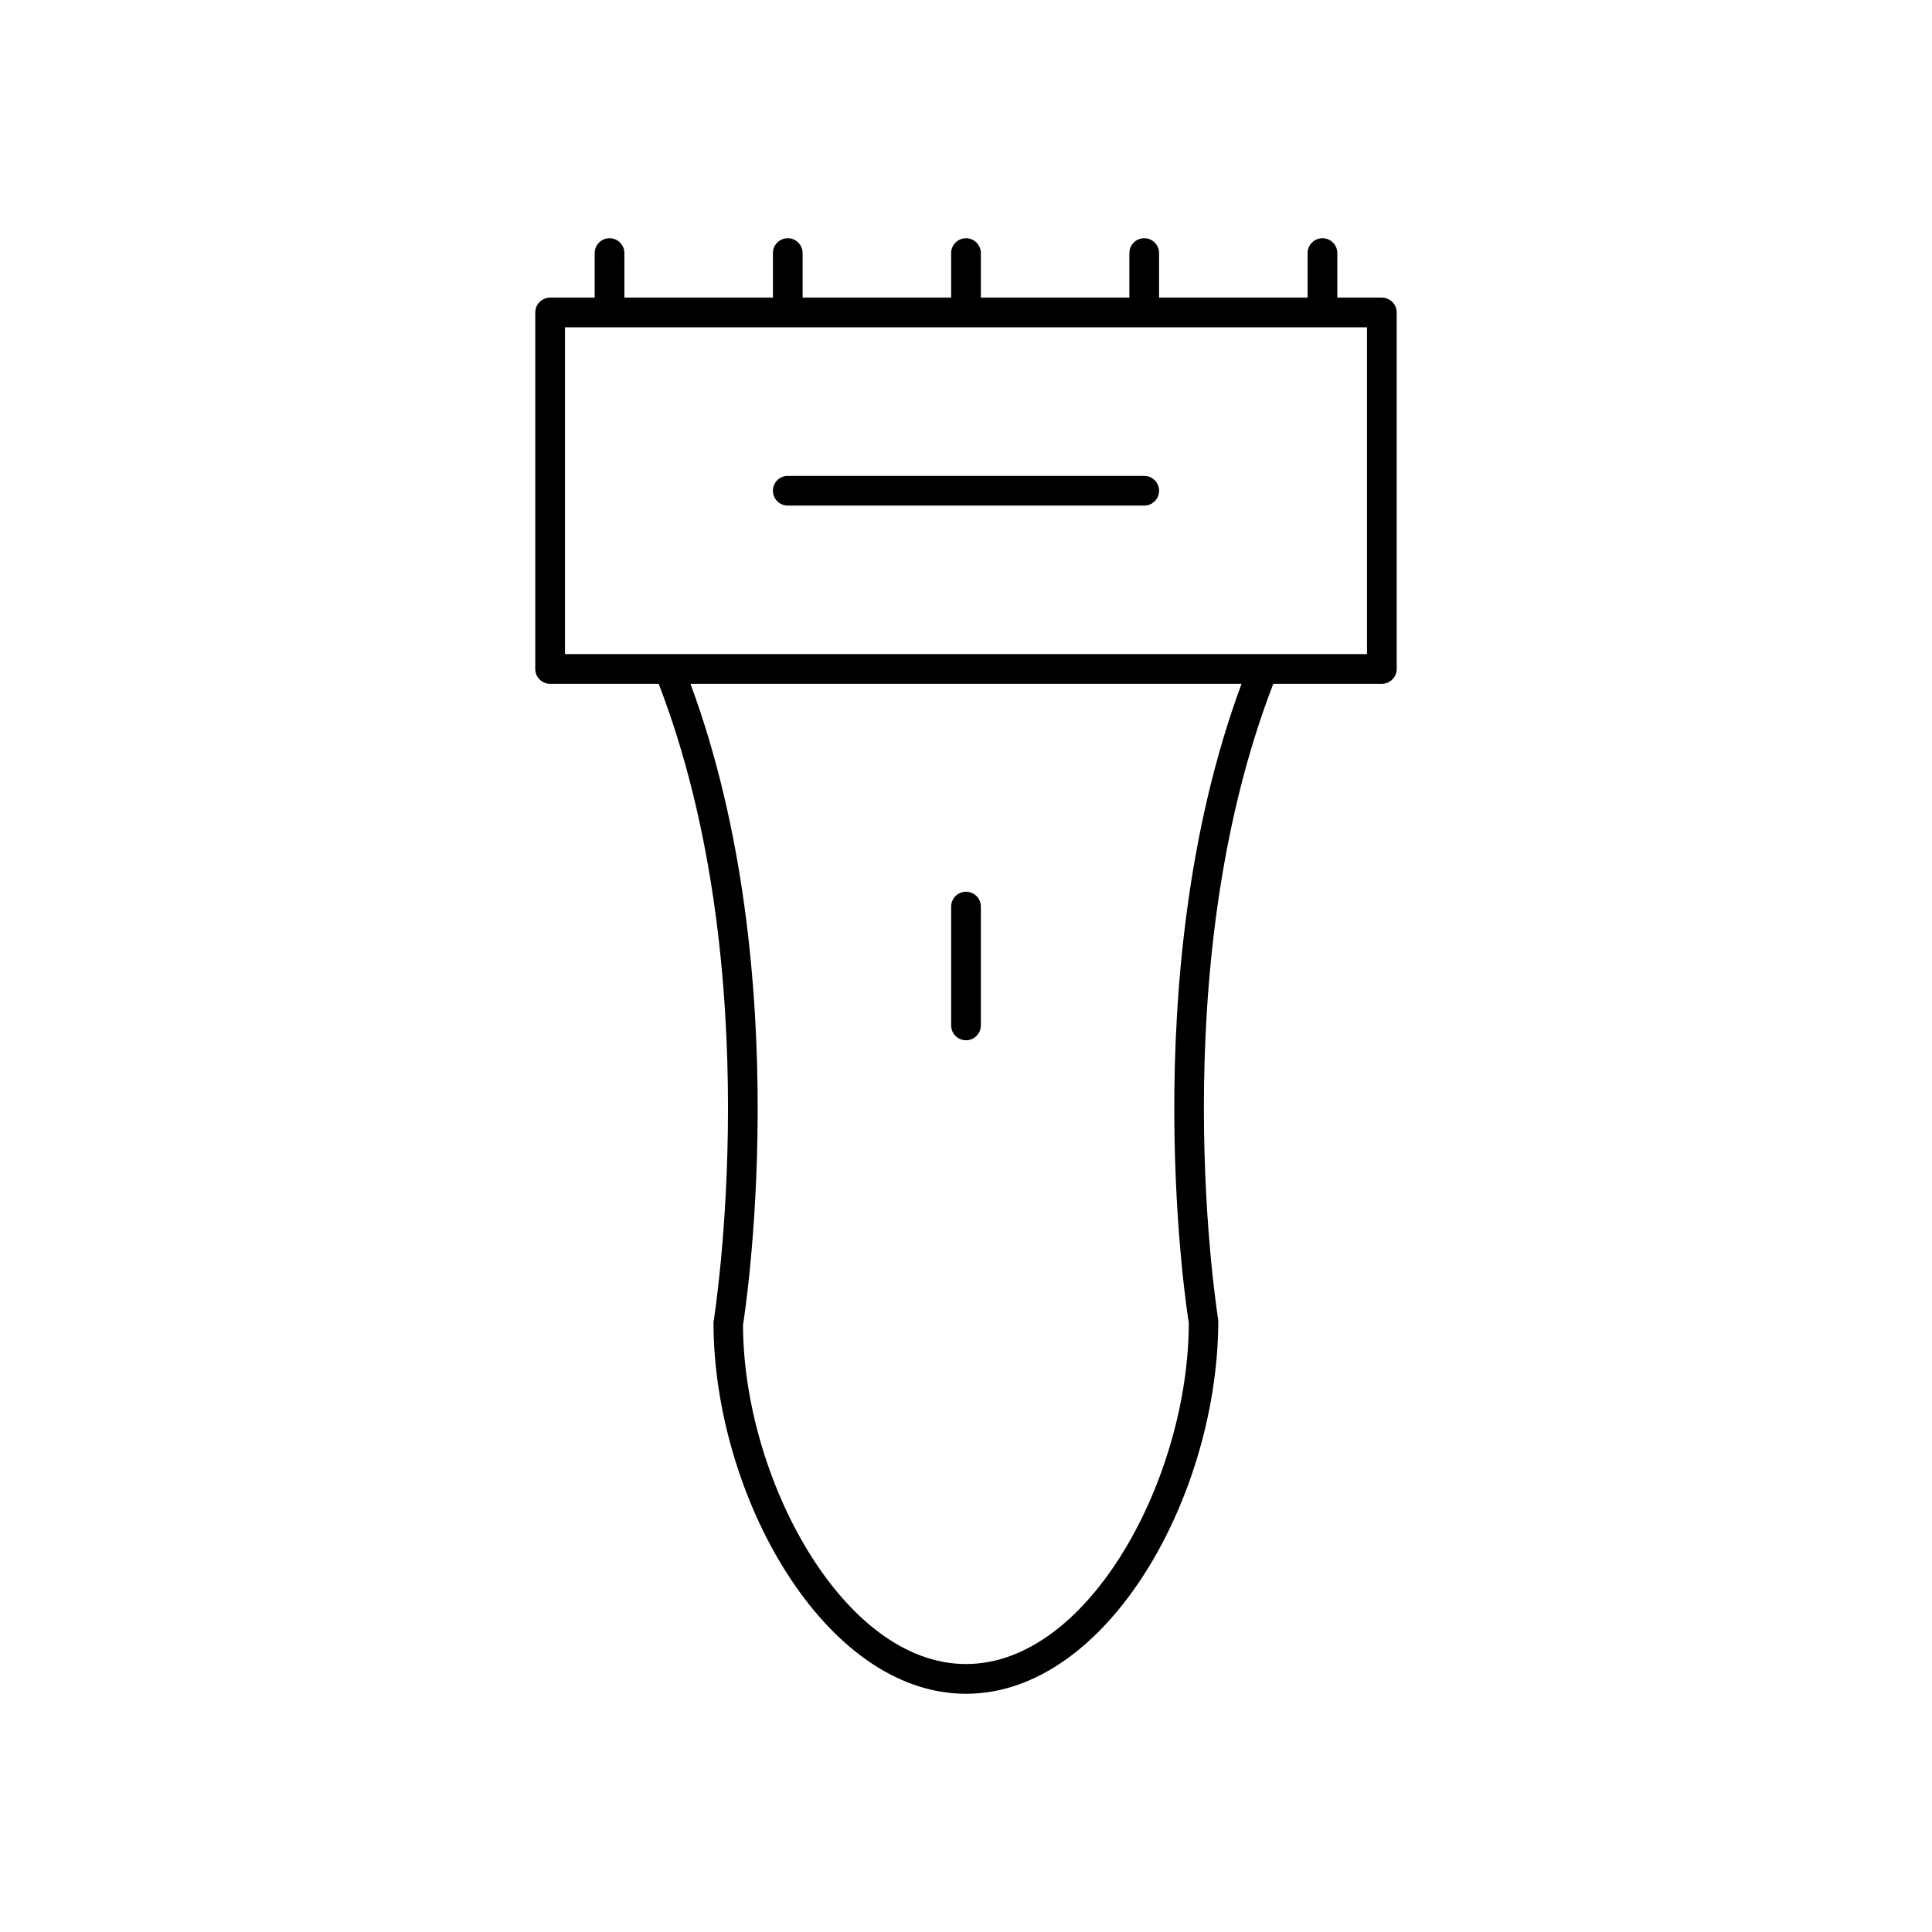 <?xml version="1.0" encoding="UTF-8"?>
<!-- Uploaded to: SVG Repo, www.svgrepo.com, Generator: SVG Repo Mixer Tools -->
<svg fill="#000000" width="800px" height="800px" version="1.1" viewBox="144 144 512 512" xmlns="http://www.w3.org/2000/svg">
 <g>
  <path d="m510.21 222.88h-11.809v-11.809c0-2.172-1.762-3.938-3.938-3.938-2.172 0-3.934 1.766-3.934 3.938v11.809h-39.359v-11.809c0-2.172-1.762-3.938-3.938-3.938-2.172 0-3.938 1.766-3.938 3.938v11.809h-39.359v-11.809c0-2.172-1.762-3.938-3.938-3.938-2.172 0-3.934 1.766-3.934 3.938v11.809h-39.359v-11.809c0-2.172-1.762-3.938-3.938-3.938-2.172 0-3.934 1.766-3.934 3.938v11.809h-39.359l-0.004-11.809c0-2.172-1.762-3.938-3.938-3.938-2.168 0-3.934 1.766-3.934 3.938v11.809h-11.809c-2.172 0-3.938 1.762-3.938 3.938v94.465c0 2.172 1.762 3.938 3.938 3.938h28.773c29.41 76.266 14.73 167.68 14.523 169.25 0 45.5 29.23 98.398 66.914 98.398s66.914-52.898 66.855-99.047c-0.156-0.93-14.863-92.277 14.578-168.6l28.773-0.004c2.172 0 3.938-1.762 3.938-3.938v-94.465c0-2.172-1.766-3.934-3.938-3.934zm-51.168 271.58c0 41.004-26.34 90.527-59.039 90.527s-59.039-49.523-59.094-89.883c0.156-0.93 14.84-92.164-13.926-169.89h146.04c-28.777 77.73-14.094 168.95-13.984 169.25zm47.23-177.12h-27.613-0.039-184.89v-86.594h212.54z"/>
  <path d="m447.23 270.11h-94.465c-2.172 0-3.938 1.762-3.938 3.938 0 2.172 1.762 3.938 3.938 3.938h94.465c2.172 0 3.938-1.762 3.938-3.938 0-2.172-1.766-3.938-3.938-3.938z"/>
  <path d="m400 419.68c2.172 0 3.938-1.762 3.938-3.938v-31.488c0-2.172-1.762-3.938-3.938-3.938-2.172 0-3.938 1.762-3.938 3.938v31.488c0 2.172 1.762 3.938 3.938 3.938z"/>
 </g>
</svg>